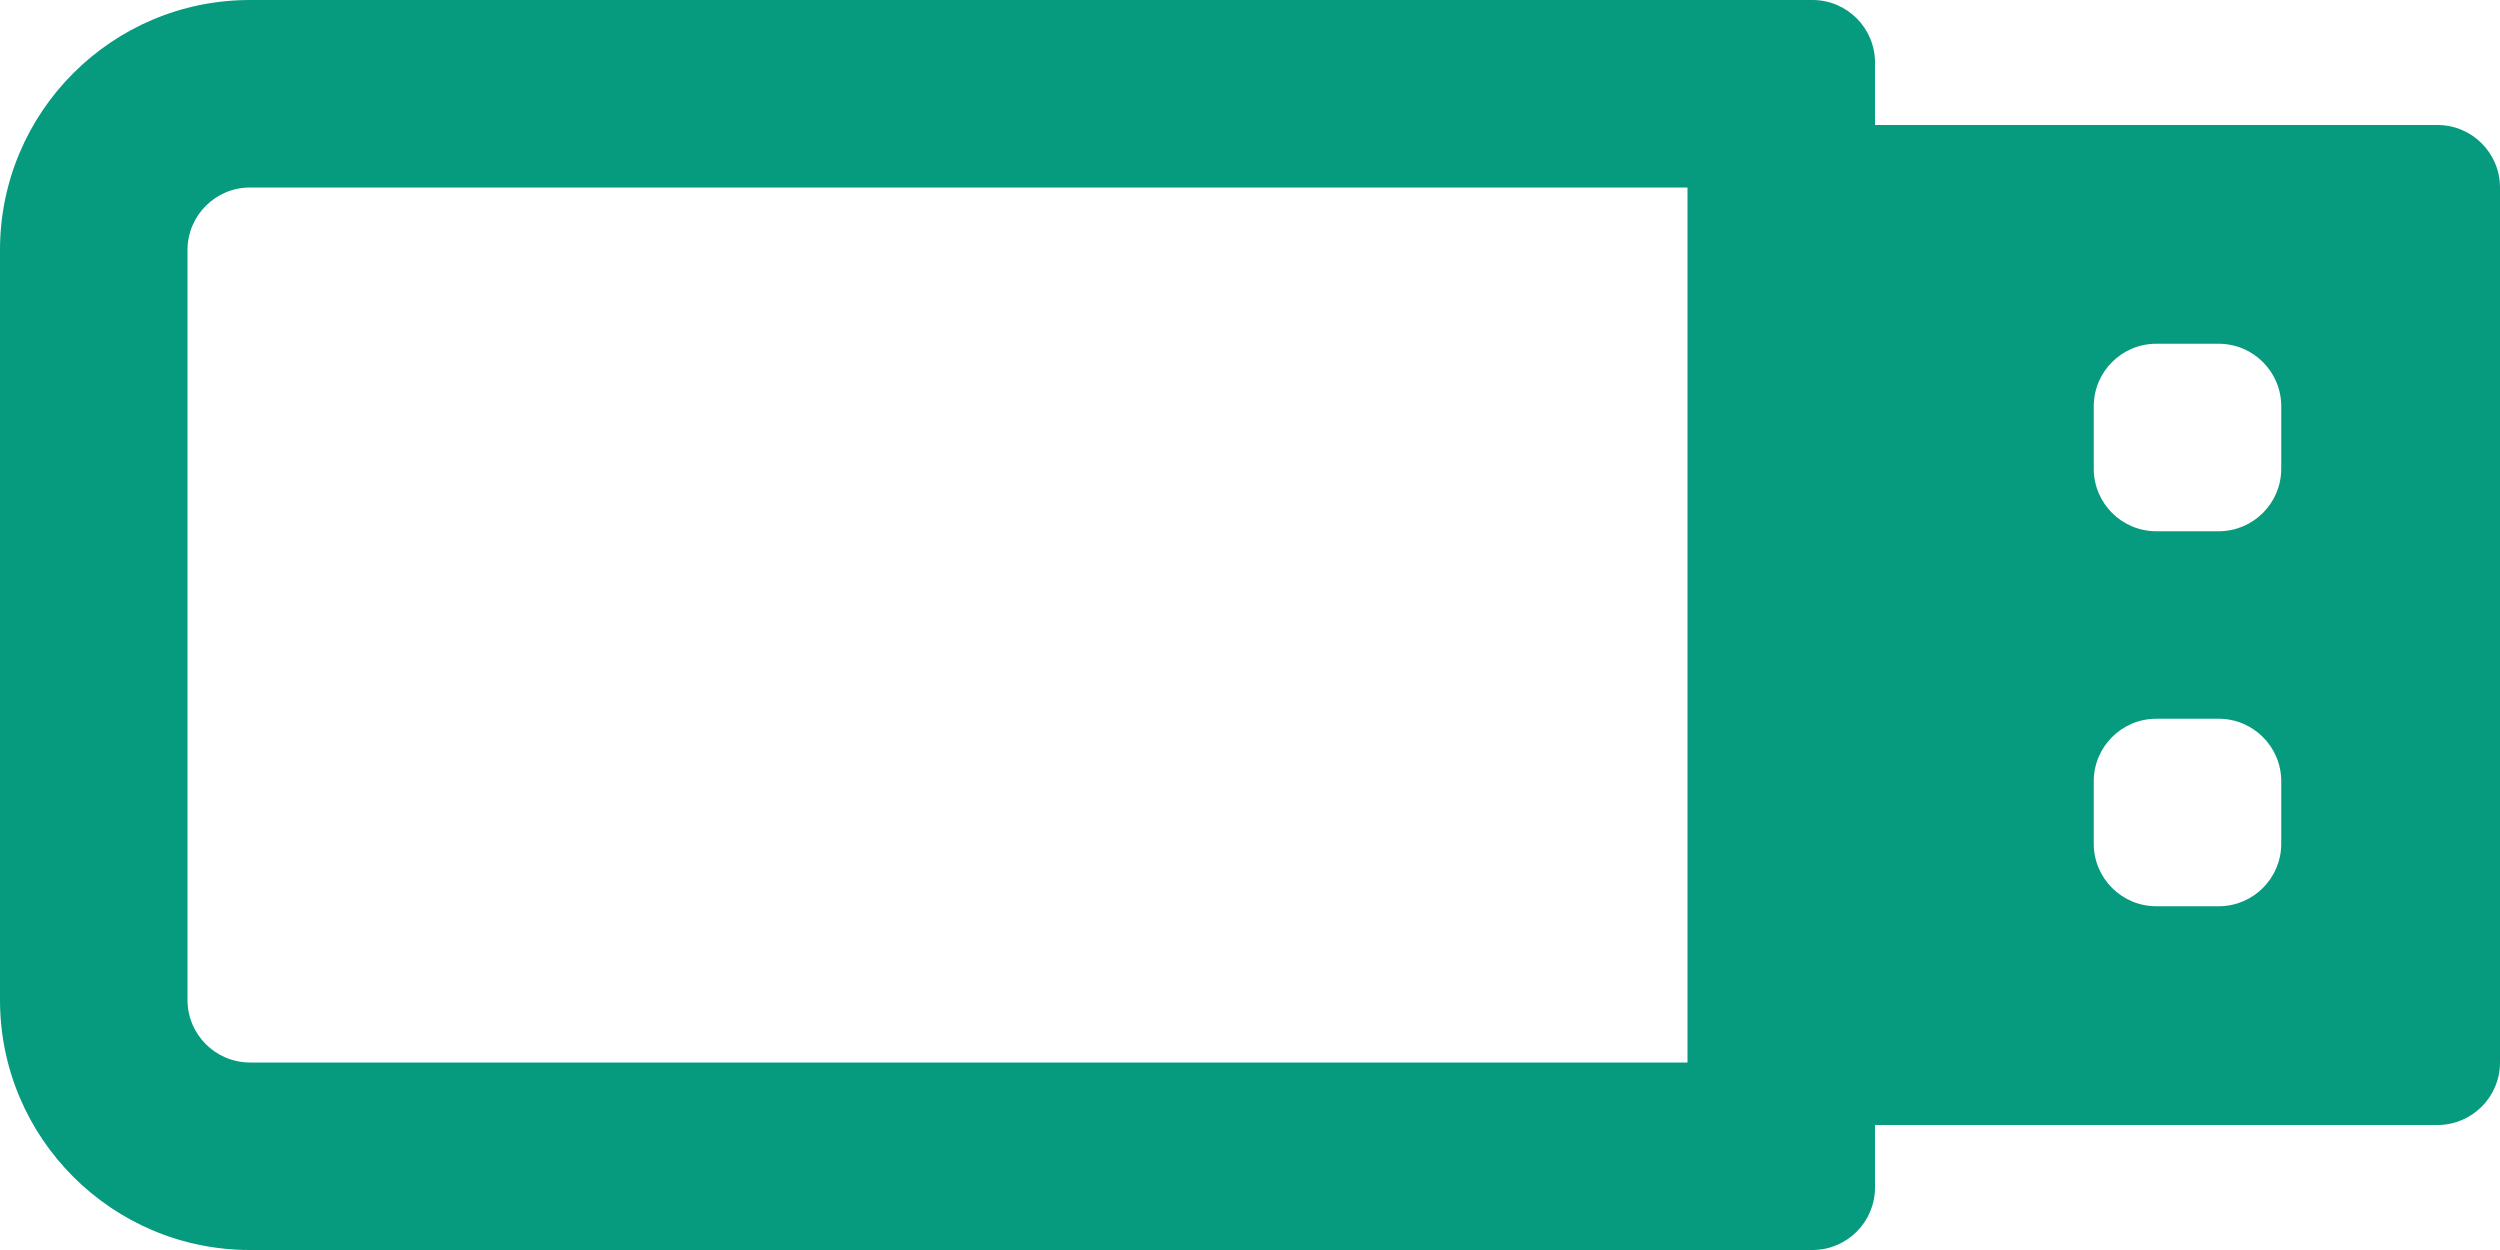 <?xml version="1.0" encoding="UTF-8"?> <svg xmlns:xlink="http://www.w3.org/1999/xlink" xmlns="http://www.w3.org/2000/svg" width="24px" height="12px" viewBox="0 0 24 12" version="1.1"><path d="M23.4 1.2L18 1.2L18 0.6C18 0.269 17.731 0 17.4 0L2.4 0C1.075 0 0 1.075 0 2.4L0 9.6C0 10.925 1.075 12 2.4 12L17.4 12C17.731 12 18 11.731 18 11.4L18 10.8L23.4 10.8C23.731 10.8 24 10.531 24 10.2L24 1.8C24 1.469 23.731 1.2 23.4 1.2ZM16.2 10.2L2.4 10.2C2.069 10.2 1.8 9.931 1.8 9.6L1.8 2.4C1.8 2.069 2.069 1.8 2.4 1.8L16.2 1.8L16.2 10.2ZM21.9 8.1C21.9 8.431 21.631 8.7 21.3 8.7L20.7 8.7C20.369 8.7 20.1 8.431 20.1 8.1L20.1 7.5C20.1 7.169 20.369 6.9 20.7 6.9L21.3 6.9C21.631 6.9 21.9 7.169 21.9 7.5L21.9 8.1ZM21.9 4.5C21.9 4.831 21.631 5.1 21.3 5.1L20.7 5.1C20.369 5.1 20.1 4.831 20.1 4.5L20.1 3.9C20.1 3.569 20.369 3.3 20.7 3.3L21.3 3.3C21.631 3.3 21.9 3.569 21.9 3.9L21.9 4.5Z" id="Shape" fill="#069A7E" stroke="none"></path></svg> 